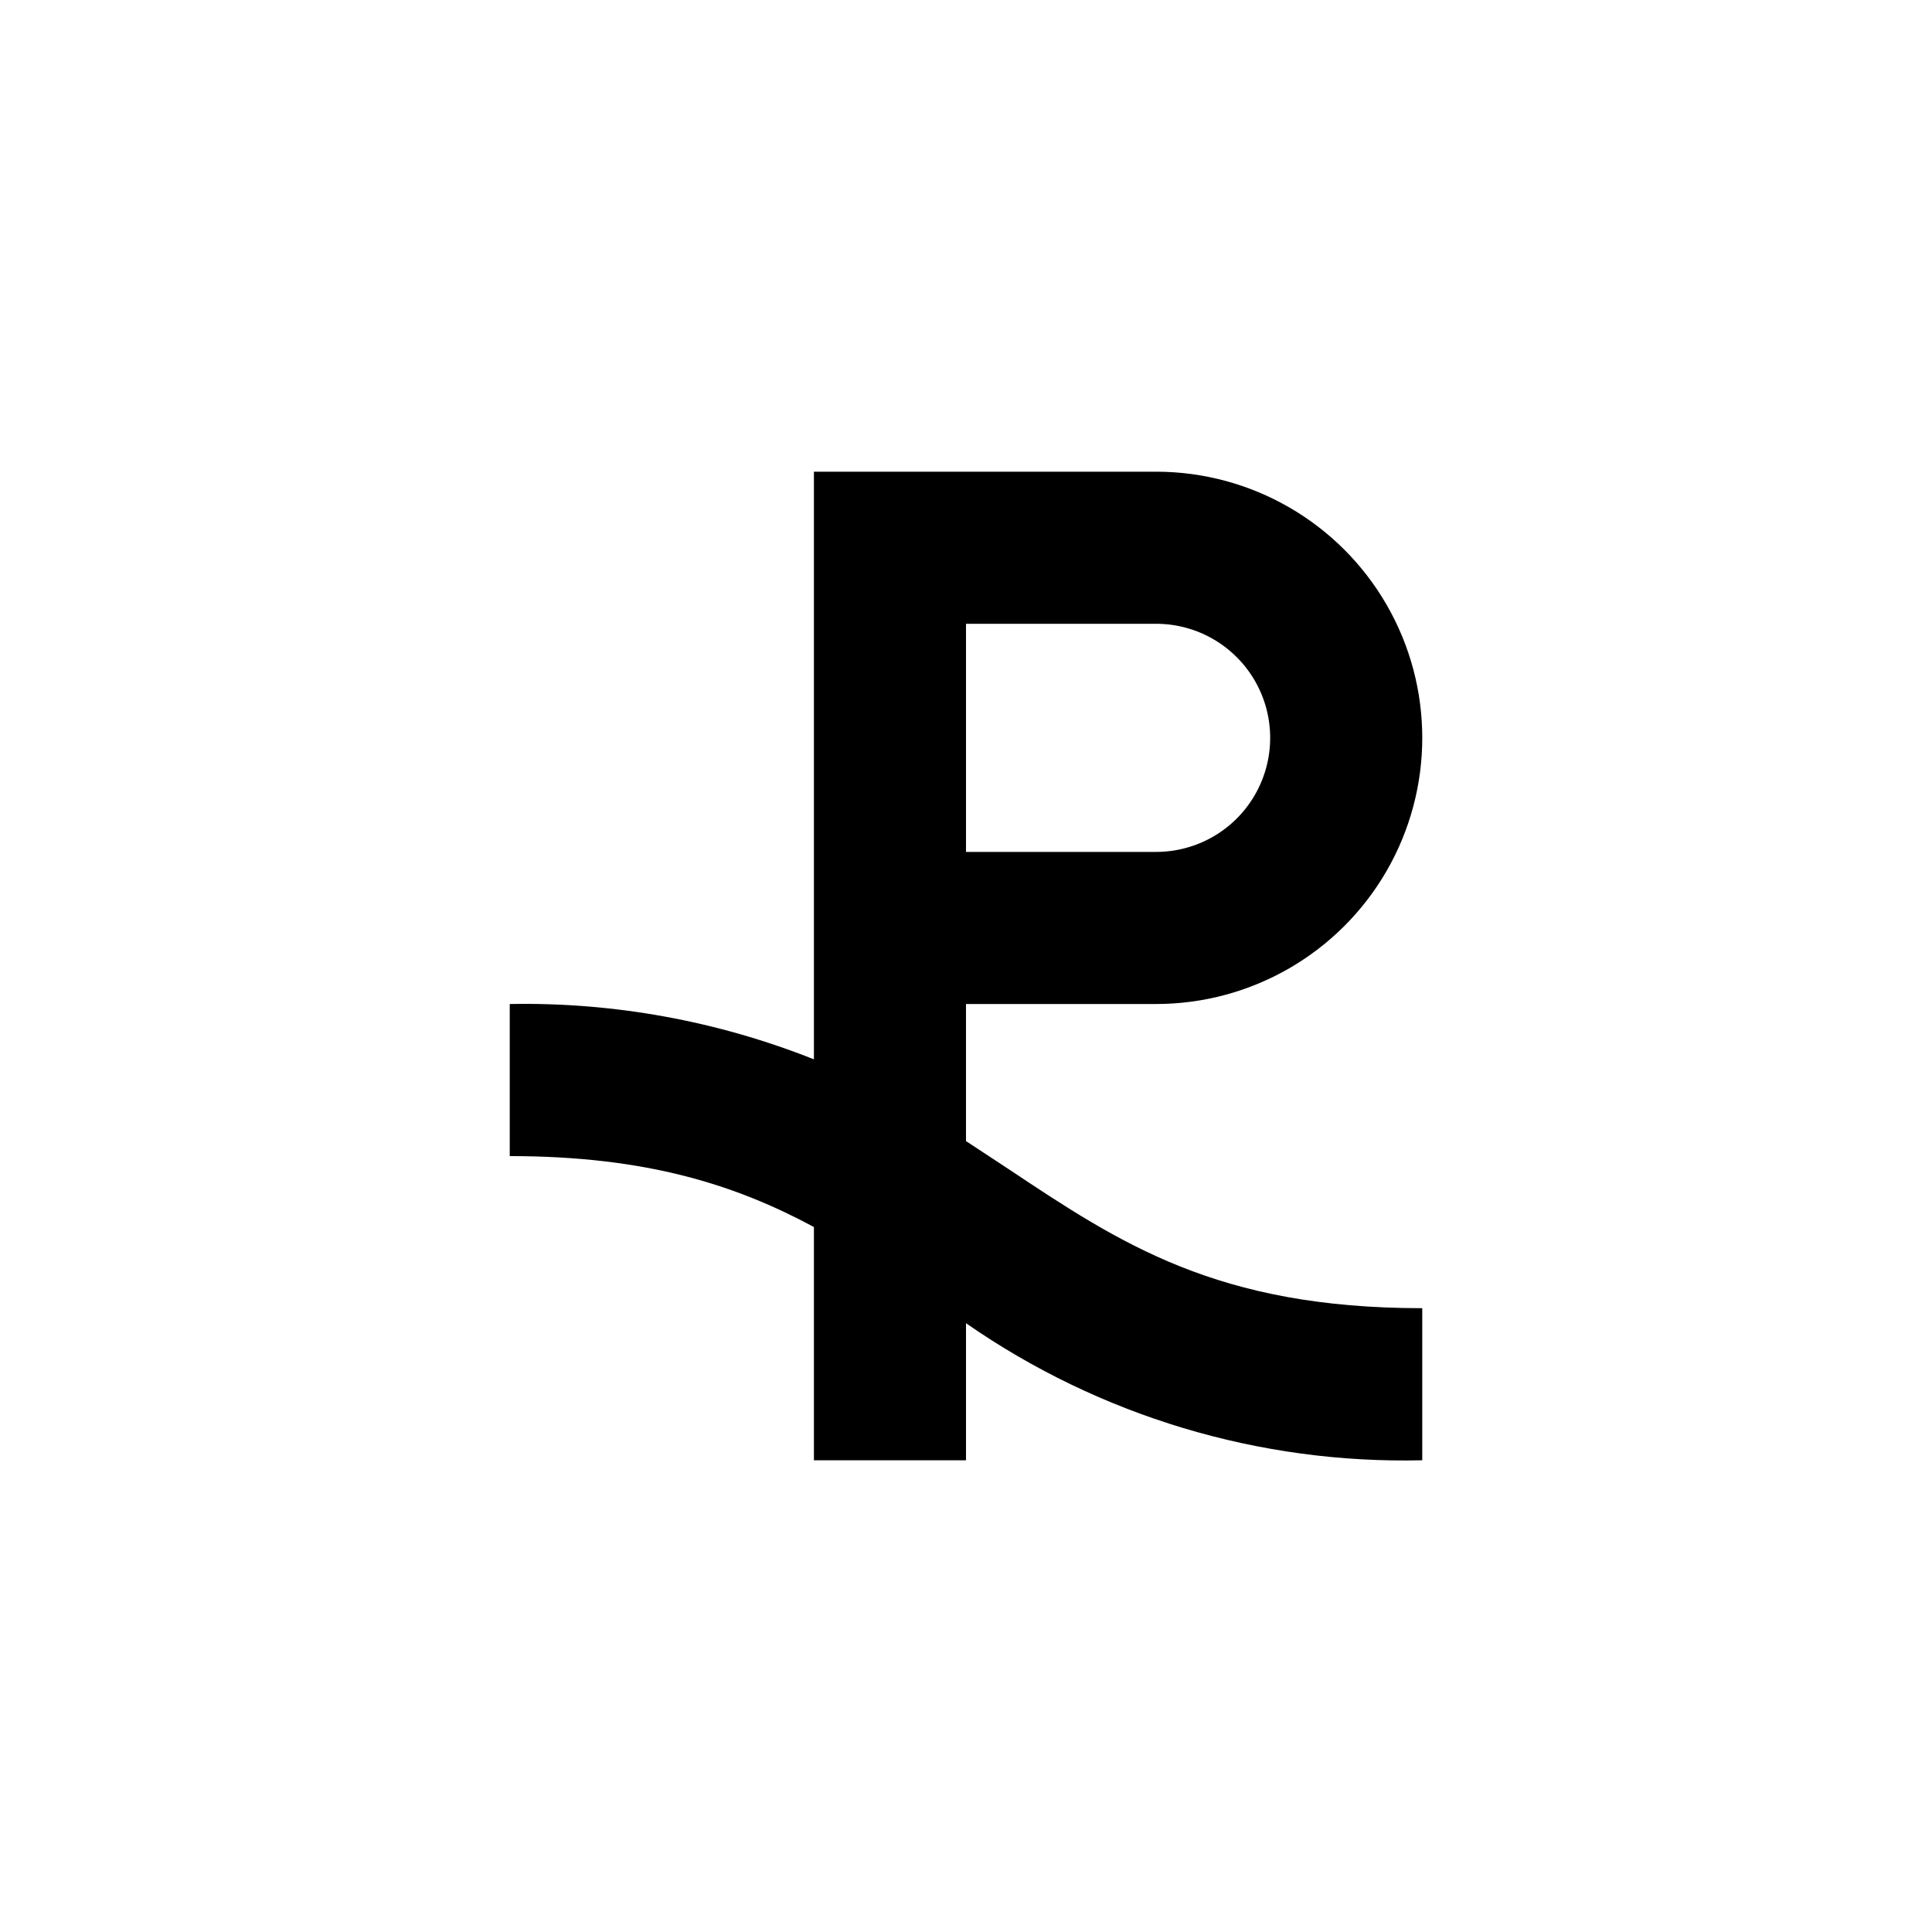 <?xml version="1.0" encoding="UTF-8"?>
<!-- Uploaded to: ICON Repo, www.svgrepo.com, Generator: ICON Repo Mixer Tools -->
<svg fill="#000000" width="800px" height="800px" version="1.1" viewBox="144 144 512 512" xmlns="http://www.w3.org/2000/svg">
 <path d="m450.38 410.07c25.199 0 48.484-13.441 61.086-35.266 12.598-21.824 12.598-48.711 0-70.535-12.602-21.82-35.887-35.266-61.086-35.266h-90.684v155.73c-25.633-10.188-53.035-15.172-80.609-14.66v40.305c36.527 0 60.055 7.758 80.609 18.793v61.816h40.305v-36.324c35.43 24.629 77.773 37.348 120.91 36.324v-40.305c-54.359 0-80.004-17.129-109.73-36.93l-11.184-7.356v-36.324zm-50.379-100.76h50.379c10.801 0 20.781 5.762 26.18 15.113 5.398 9.355 5.398 20.879 0 30.23-5.398 9.352-15.379 15.113-26.18 15.113h-50.379z"/>
</svg>
